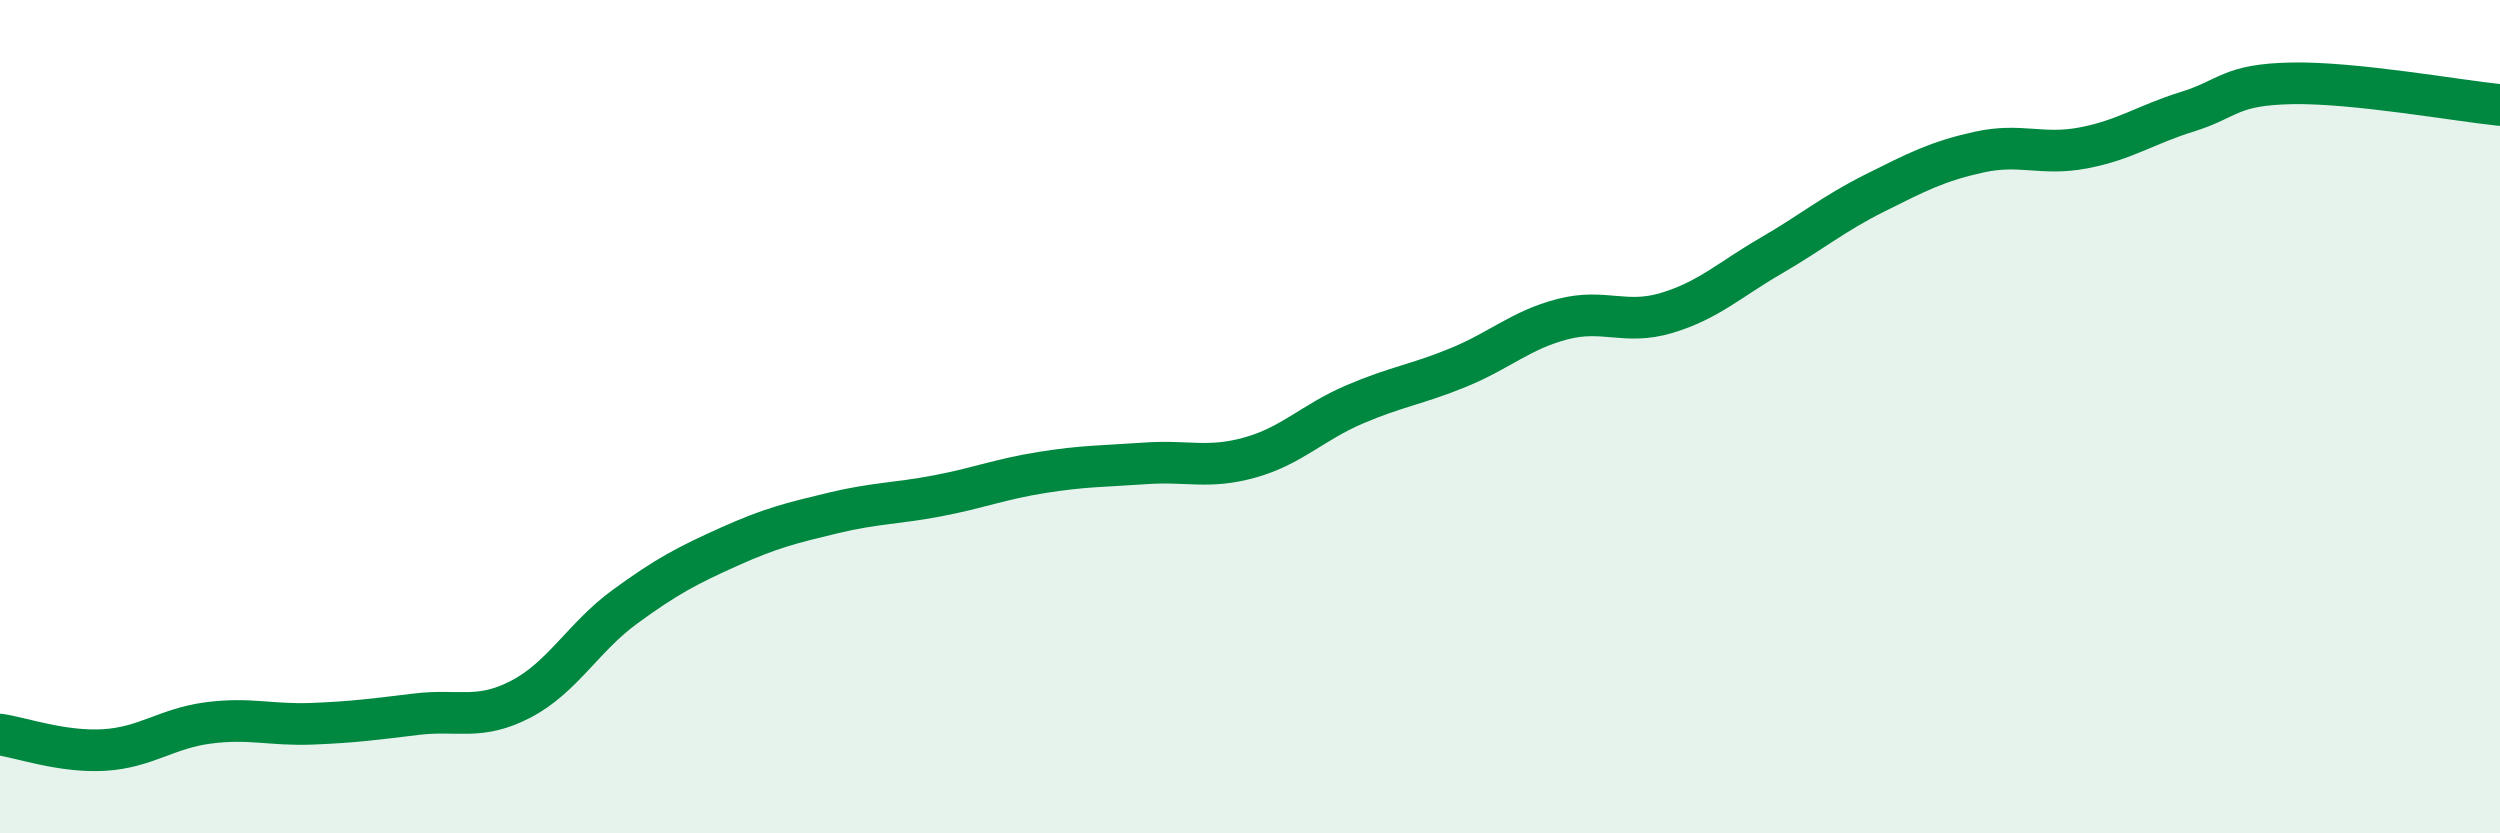 
    <svg width="60" height="20" viewBox="0 0 60 20" xmlns="http://www.w3.org/2000/svg">
      <path
        d="M 0,17.63 C 0.5,17.7 1.5,18.06 2.5,18 C 3.5,17.94 4,17.48 5,17.35 C 6,17.22 6.5,17.41 7.5,17.37 C 8.5,17.33 9,17.26 10,17.14 C 11,17.02 11.5,17.3 12.5,16.78 C 13.5,16.26 14,15.29 15,14.56 C 16,13.83 16.5,13.57 17.5,13.12 C 18.5,12.67 19,12.55 20,12.31 C 21,12.07 21.5,12.09 22.5,11.9 C 23.5,11.71 24,11.5 25,11.34 C 26,11.18 26.5,11.19 27.5,11.12 C 28.5,11.05 29,11.26 30,10.98 C 31,10.7 31.5,10.14 32.5,9.71 C 33.5,9.28 34,9.23 35,8.82 C 36,8.41 36.5,7.92 37.5,7.66 C 38.5,7.4 39,7.81 40,7.51 C 41,7.21 41.5,6.72 42.5,6.14 C 43.5,5.56 44,5.13 45,4.63 C 46,4.13 46.5,3.87 47.5,3.65 C 48.5,3.43 49,3.74 50,3.55 C 51,3.36 51.5,2.99 52.5,2.68 C 53.5,2.37 53.5,2.03 55,2 C 56.5,1.97 59,2.42 60,2.52L60 20L0 20Z"
        fill="#008740"
        opacity="0.1"
        stroke-linecap="round"
        stroke-linejoin="round"
      />
      <path
        d="M 0,17.63 C 0.5,17.7 1.5,18.06 2.5,18 C 3.5,17.94 4,17.48 5,17.35 C 6,17.22 6.5,17.41 7.5,17.37 C 8.5,17.33 9,17.26 10,17.14 C 11,17.02 11.5,17.3 12.5,16.78 C 13.5,16.26 14,15.29 15,14.56 C 16,13.83 16.5,13.57 17.5,13.12 C 18.5,12.67 19,12.55 20,12.31 C 21,12.07 21.5,12.09 22.5,11.9 C 23.5,11.71 24,11.5 25,11.34 C 26,11.18 26.5,11.19 27.5,11.12 C 28.5,11.05 29,11.26 30,10.98 C 31,10.7 31.5,10.14 32.5,9.71 C 33.5,9.28 34,9.23 35,8.82 C 36,8.41 36.5,7.92 37.5,7.66 C 38.5,7.4 39,7.81 40,7.51 C 41,7.21 41.5,6.72 42.5,6.14 C 43.5,5.56 44,5.13 45,4.63 C 46,4.13 46.5,3.87 47.5,3.65 C 48.5,3.43 49,3.74 50,3.55 C 51,3.36 51.5,2.99 52.5,2.68 C 53.5,2.37 53.5,2.03 55,2 C 56.5,1.97 59,2.42 60,2.52"
        stroke="#008740"
        stroke-width="1"
        fill="none"
        stroke-linecap="round"
        stroke-linejoin="round"
      />
    </svg>
  